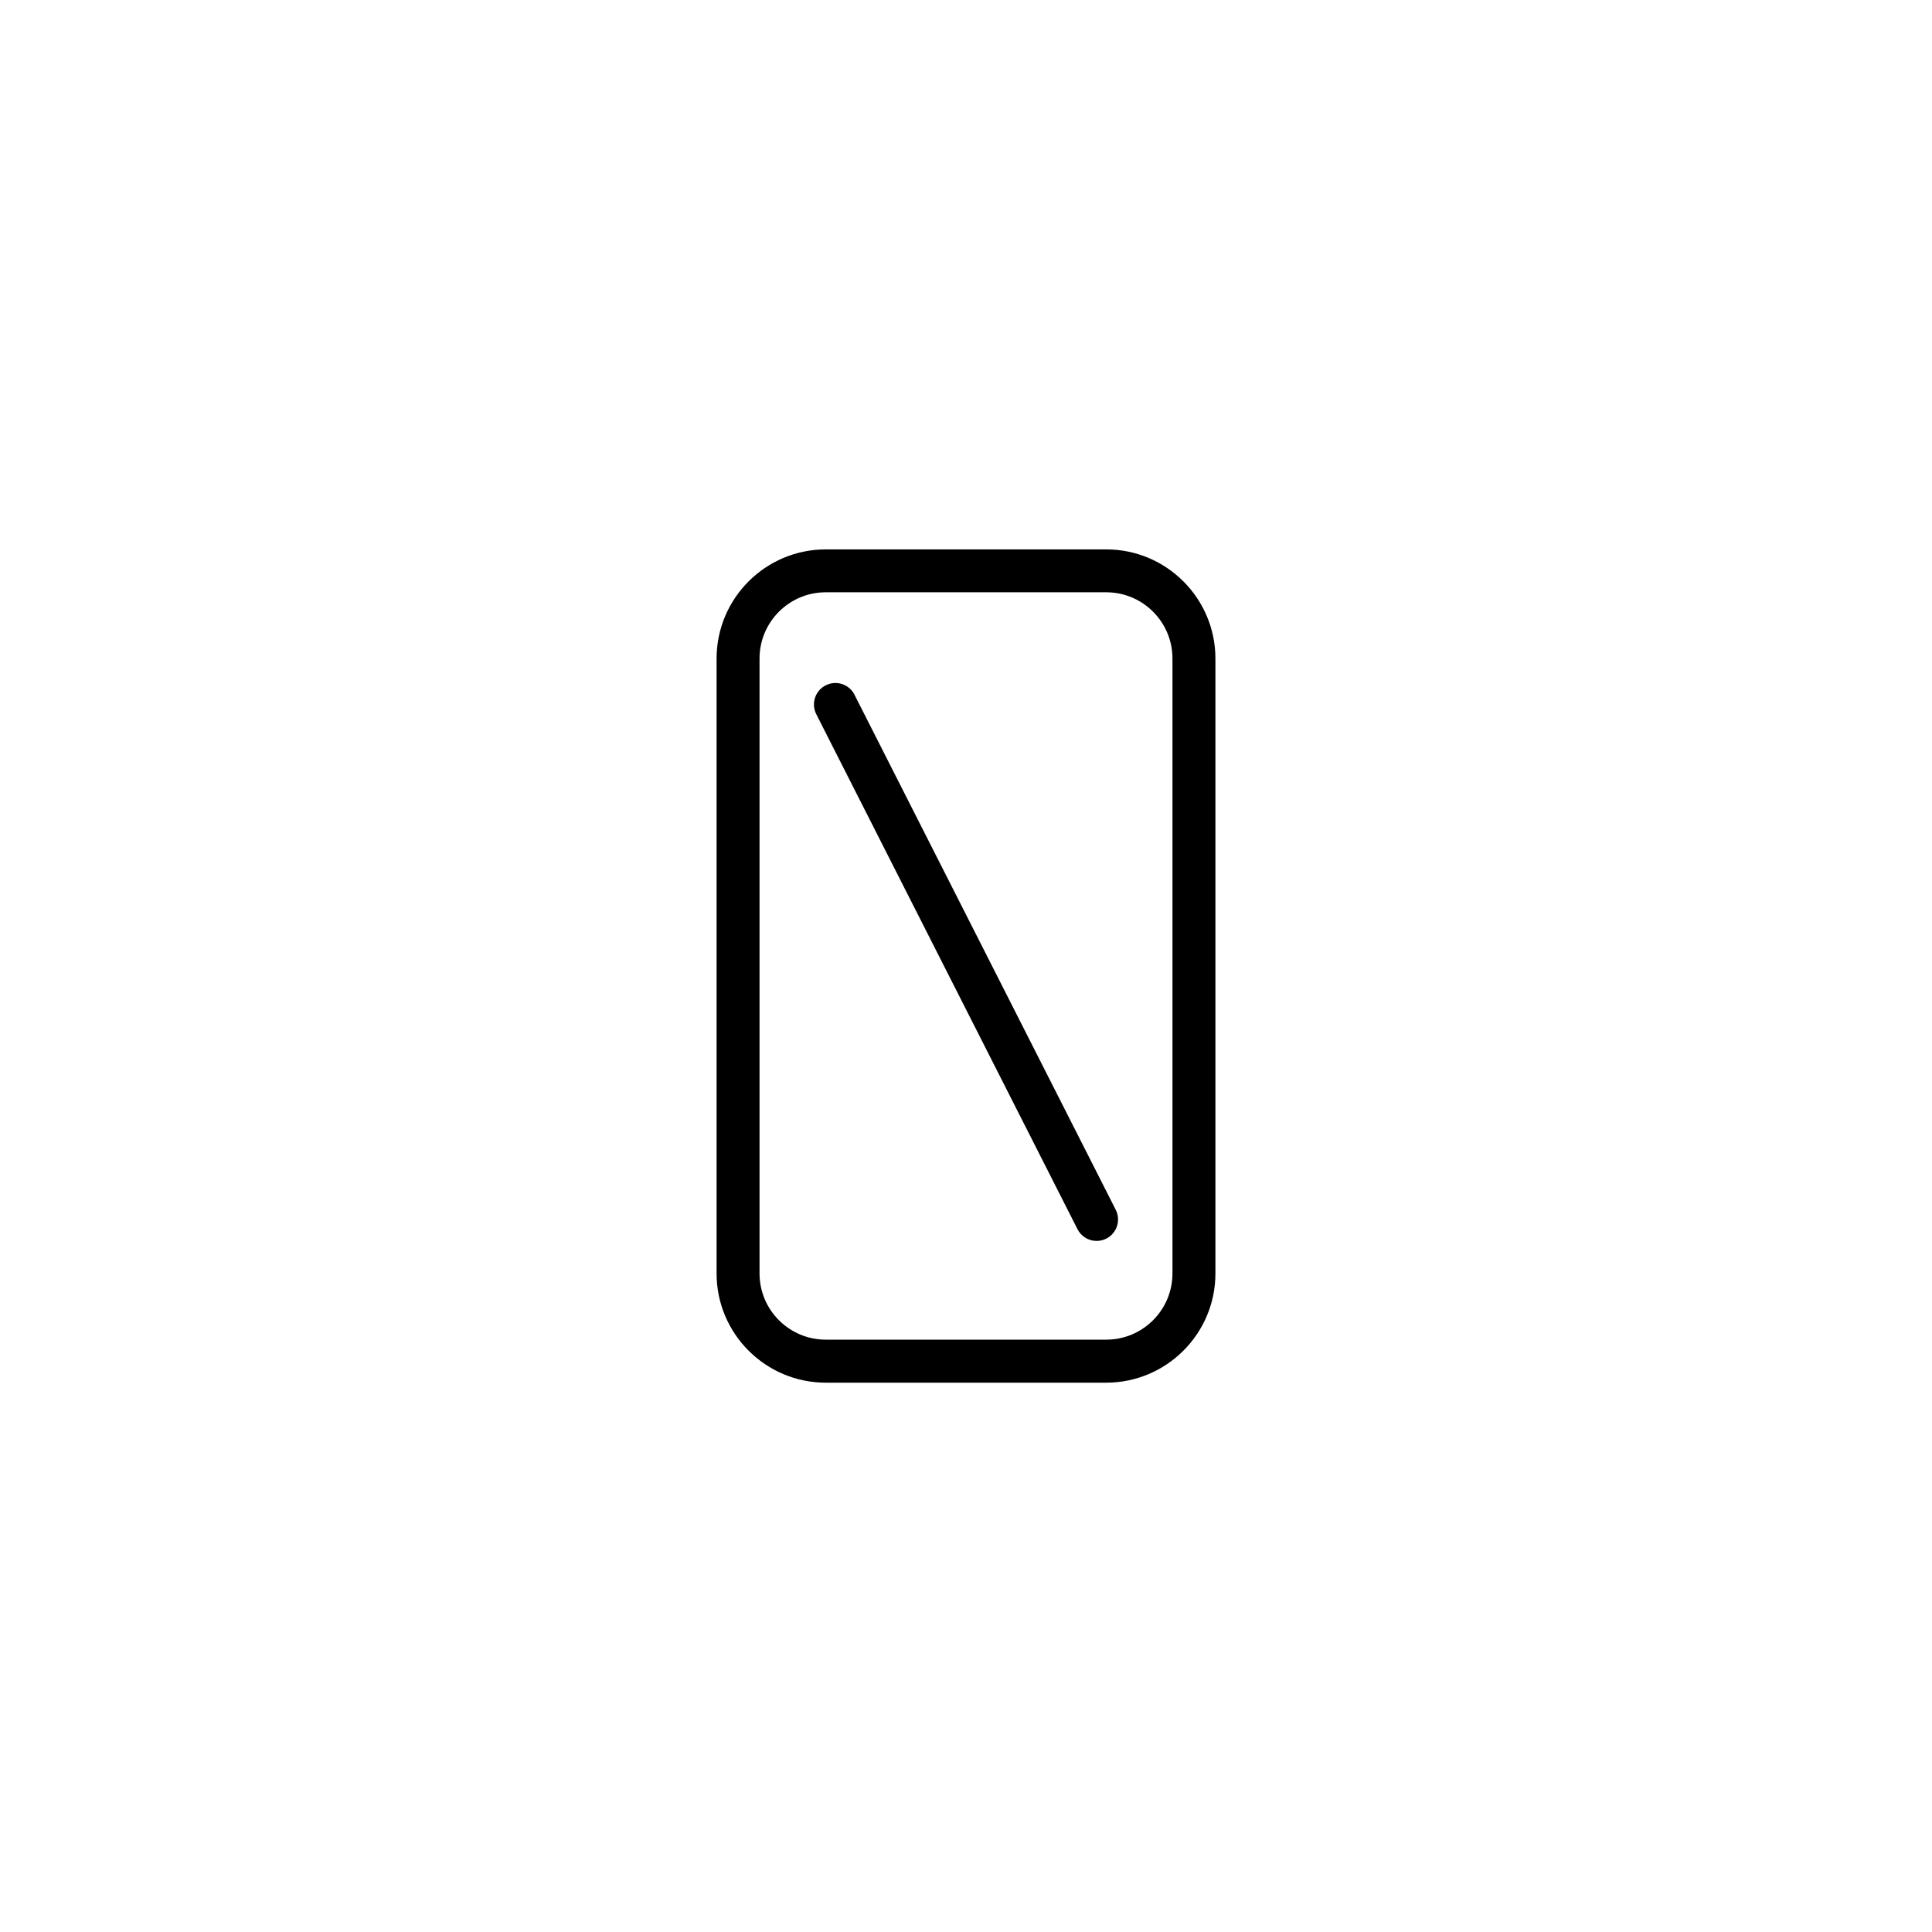 <svg width="252" height="252" viewBox="0 0 252 252" fill="none" xmlns="http://www.w3.org/2000/svg">
<path d="M144.295 71.66H107.705C99.859 71.66 93.467 78.044 93.467 85.898V166.11C93.467 173.955 99.851 180.348 107.705 180.348H144.295C152.141 180.348 158.533 173.964 158.533 166.11V85.898C158.533 78.053 152.149 71.66 144.295 71.66ZM152.93 85.89V166.101C152.93 170.864 149.058 174.737 144.295 174.737H107.705C102.942 174.737 99.07 170.864 99.07 166.101V85.89C99.07 81.127 102.942 77.255 107.705 77.255H144.295C149.058 77.255 152.93 81.127 152.93 85.89Z" fill="black"/>
<path d="M111.46 90.619C110.763 89.242 109.074 88.687 107.697 89.393C106.319 90.09 105.773 91.778 106.47 93.156L140.54 160.322C141.019 161.272 141.977 161.86 143.035 161.86C143.472 161.86 143.909 161.759 144.304 161.557C145.681 160.86 146.227 159.172 145.53 157.794L111.46 90.627V90.619Z" fill="black"/>
</svg>
